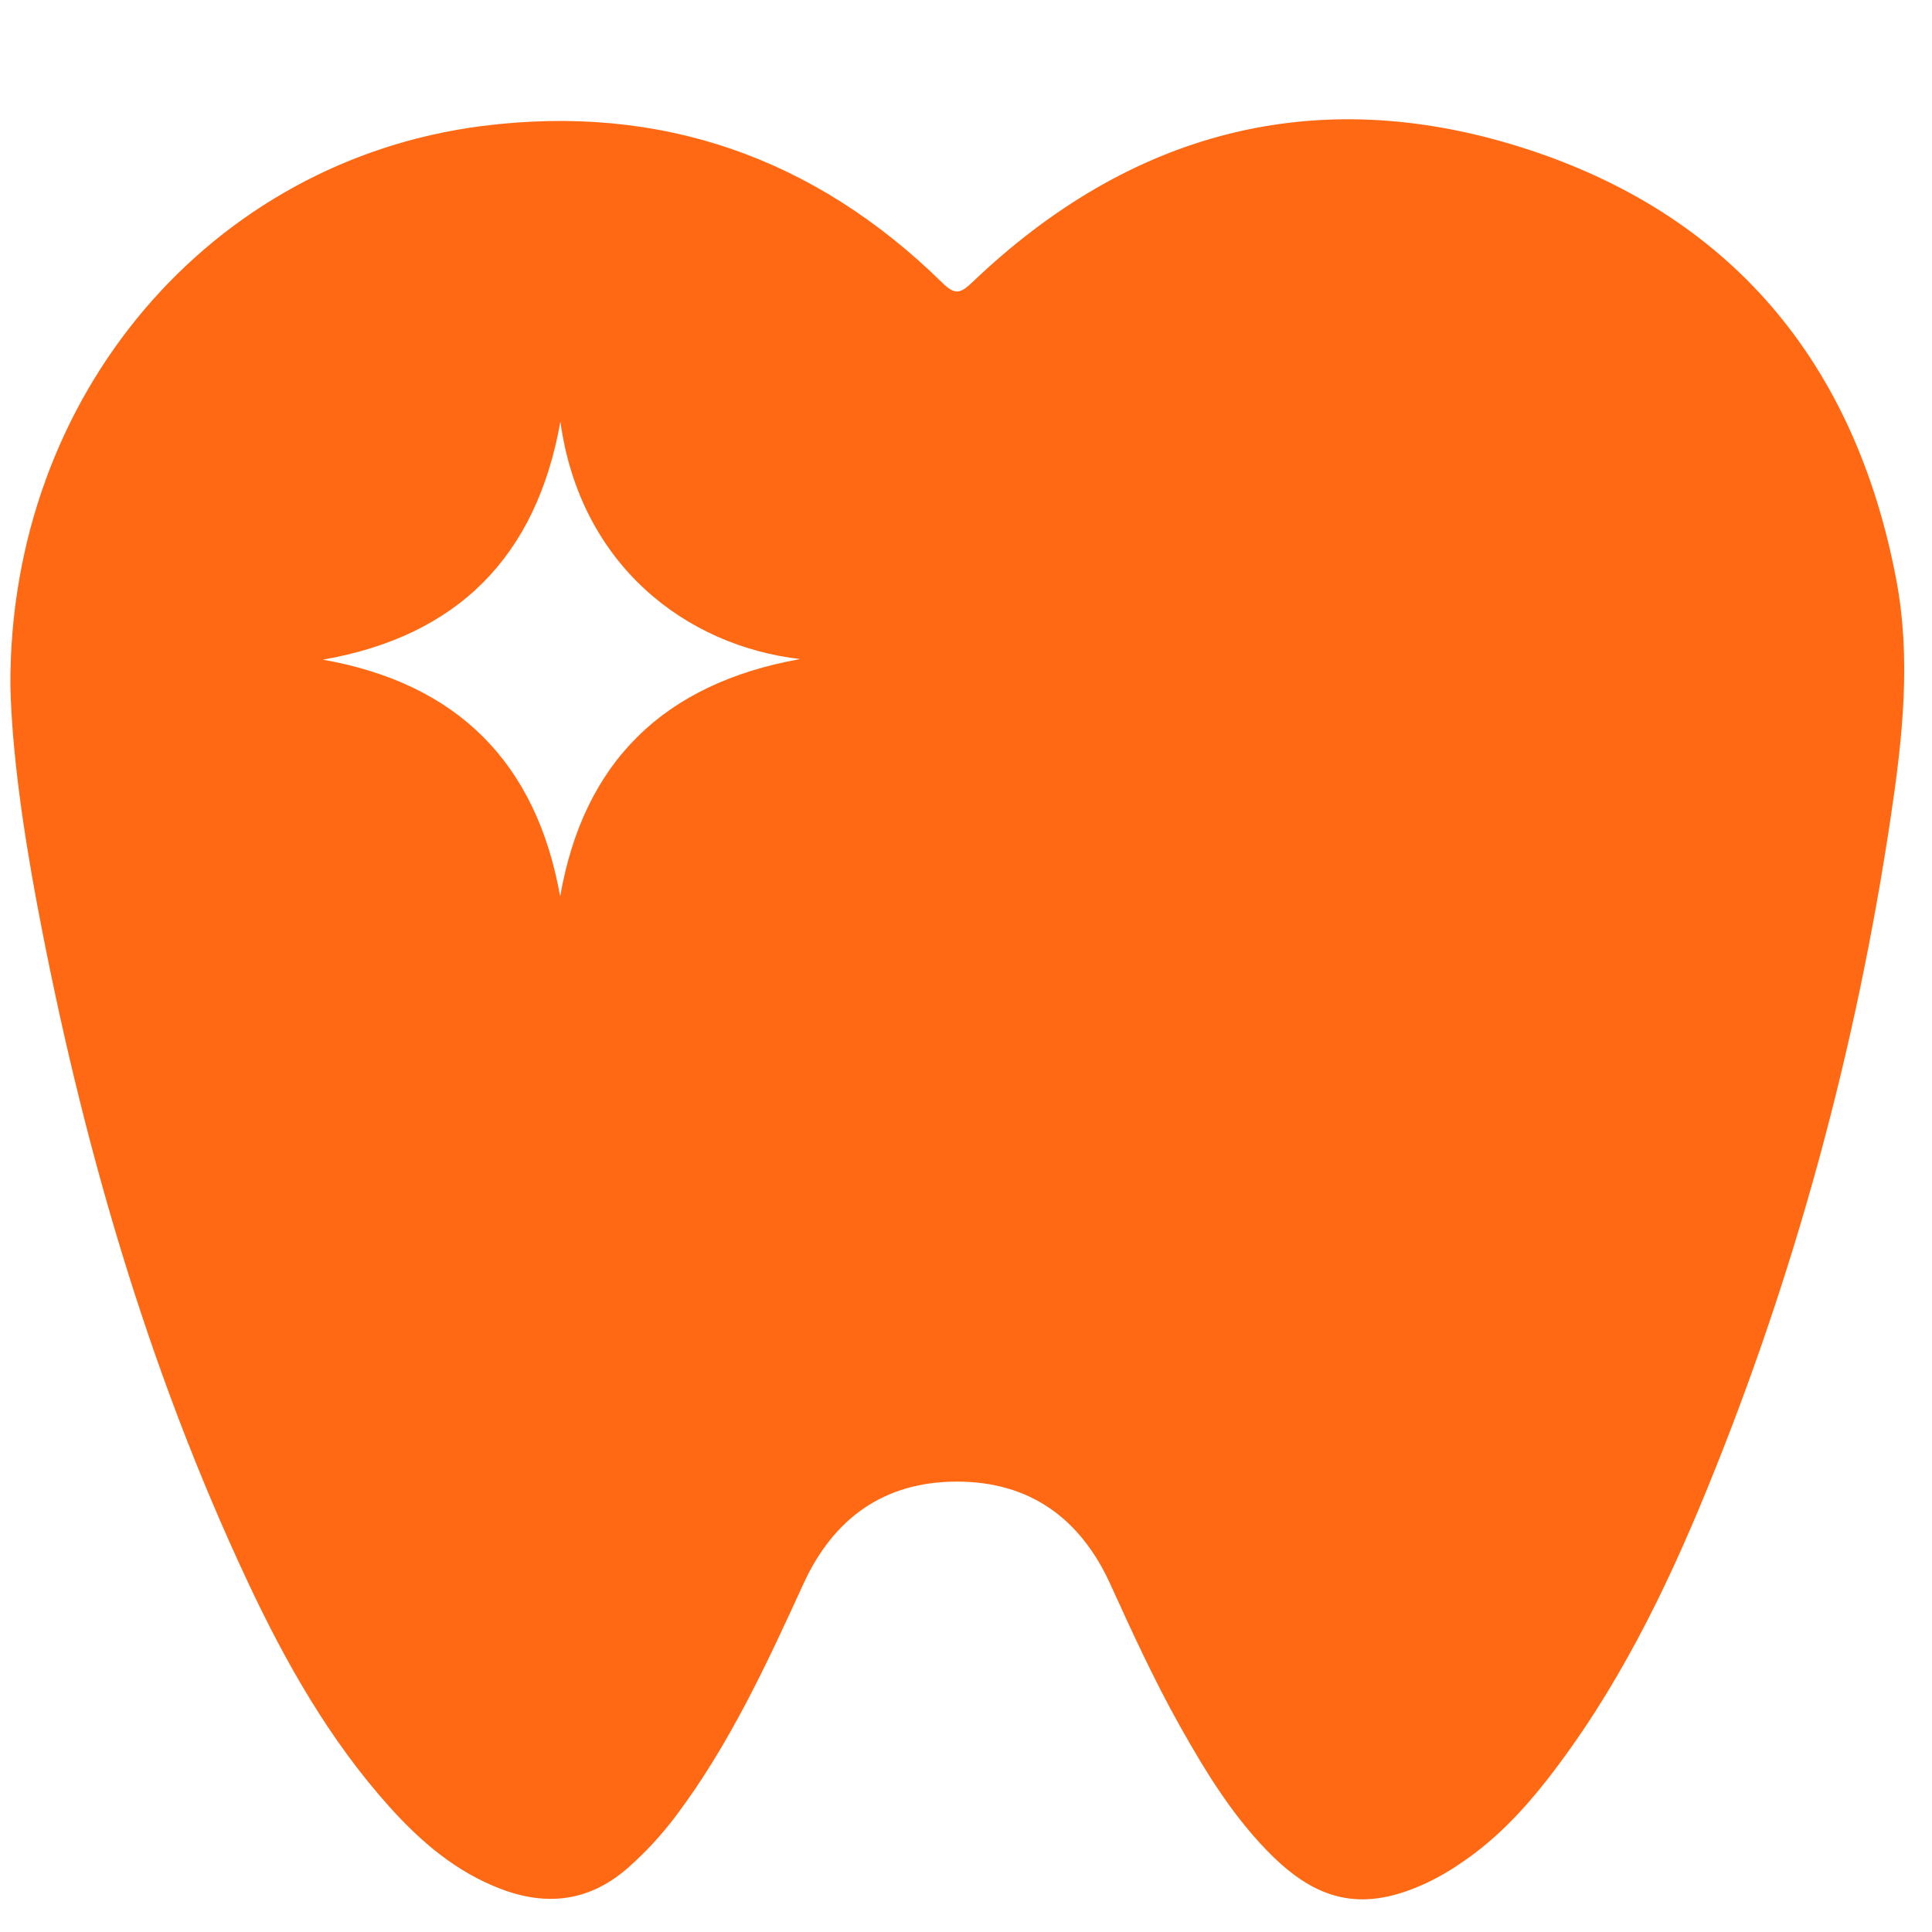 <svg width="16" height="16" viewBox="0 0 16 16" fill="none" xmlns="http://www.w3.org/2000/svg">
<path d="M0.086 5.674C0.079 3.265 1.751 1.327 3.998 1.043C5.469 0.857 6.743 1.302 7.803 2.341C7.911 2.447 7.954 2.431 8.055 2.335C9.355 1.094 10.888 0.68 12.599 1.22C14.335 1.769 15.362 3.003 15.703 4.795C15.829 5.455 15.756 6.114 15.658 6.769C15.373 8.678 14.873 10.53 14.143 12.318C13.793 13.176 13.386 14.005 12.811 14.741C12.615 14.991 12.397 15.222 12.134 15.405C12.031 15.478 11.921 15.544 11.807 15.597C11.312 15.826 10.94 15.761 10.548 15.381C10.222 15.064 9.988 14.68 9.768 14.288C9.556 13.909 9.375 13.515 9.196 13.121C8.947 12.573 8.526 12.268 7.919 12.27C7.319 12.272 6.902 12.575 6.654 13.116C6.348 13.784 6.04 14.451 5.595 15.042C5.48 15.194 5.352 15.334 5.209 15.461C4.891 15.744 4.538 15.792 4.147 15.643C3.776 15.502 3.485 15.252 3.225 14.963C2.729 14.41 2.367 13.771 2.054 13.105C1.213 11.315 0.673 9.431 0.308 7.493C0.187 6.849 0.097 6.2 0.086 5.674ZM4.639 7.424C4.833 6.311 5.495 5.661 6.626 5.458C5.682 5.349 4.805 4.681 4.641 3.492C4.442 4.61 3.79 5.268 2.674 5.463C3.787 5.66 4.442 6.315 4.639 7.424Z" fill="#FF6913"/>
</svg>
